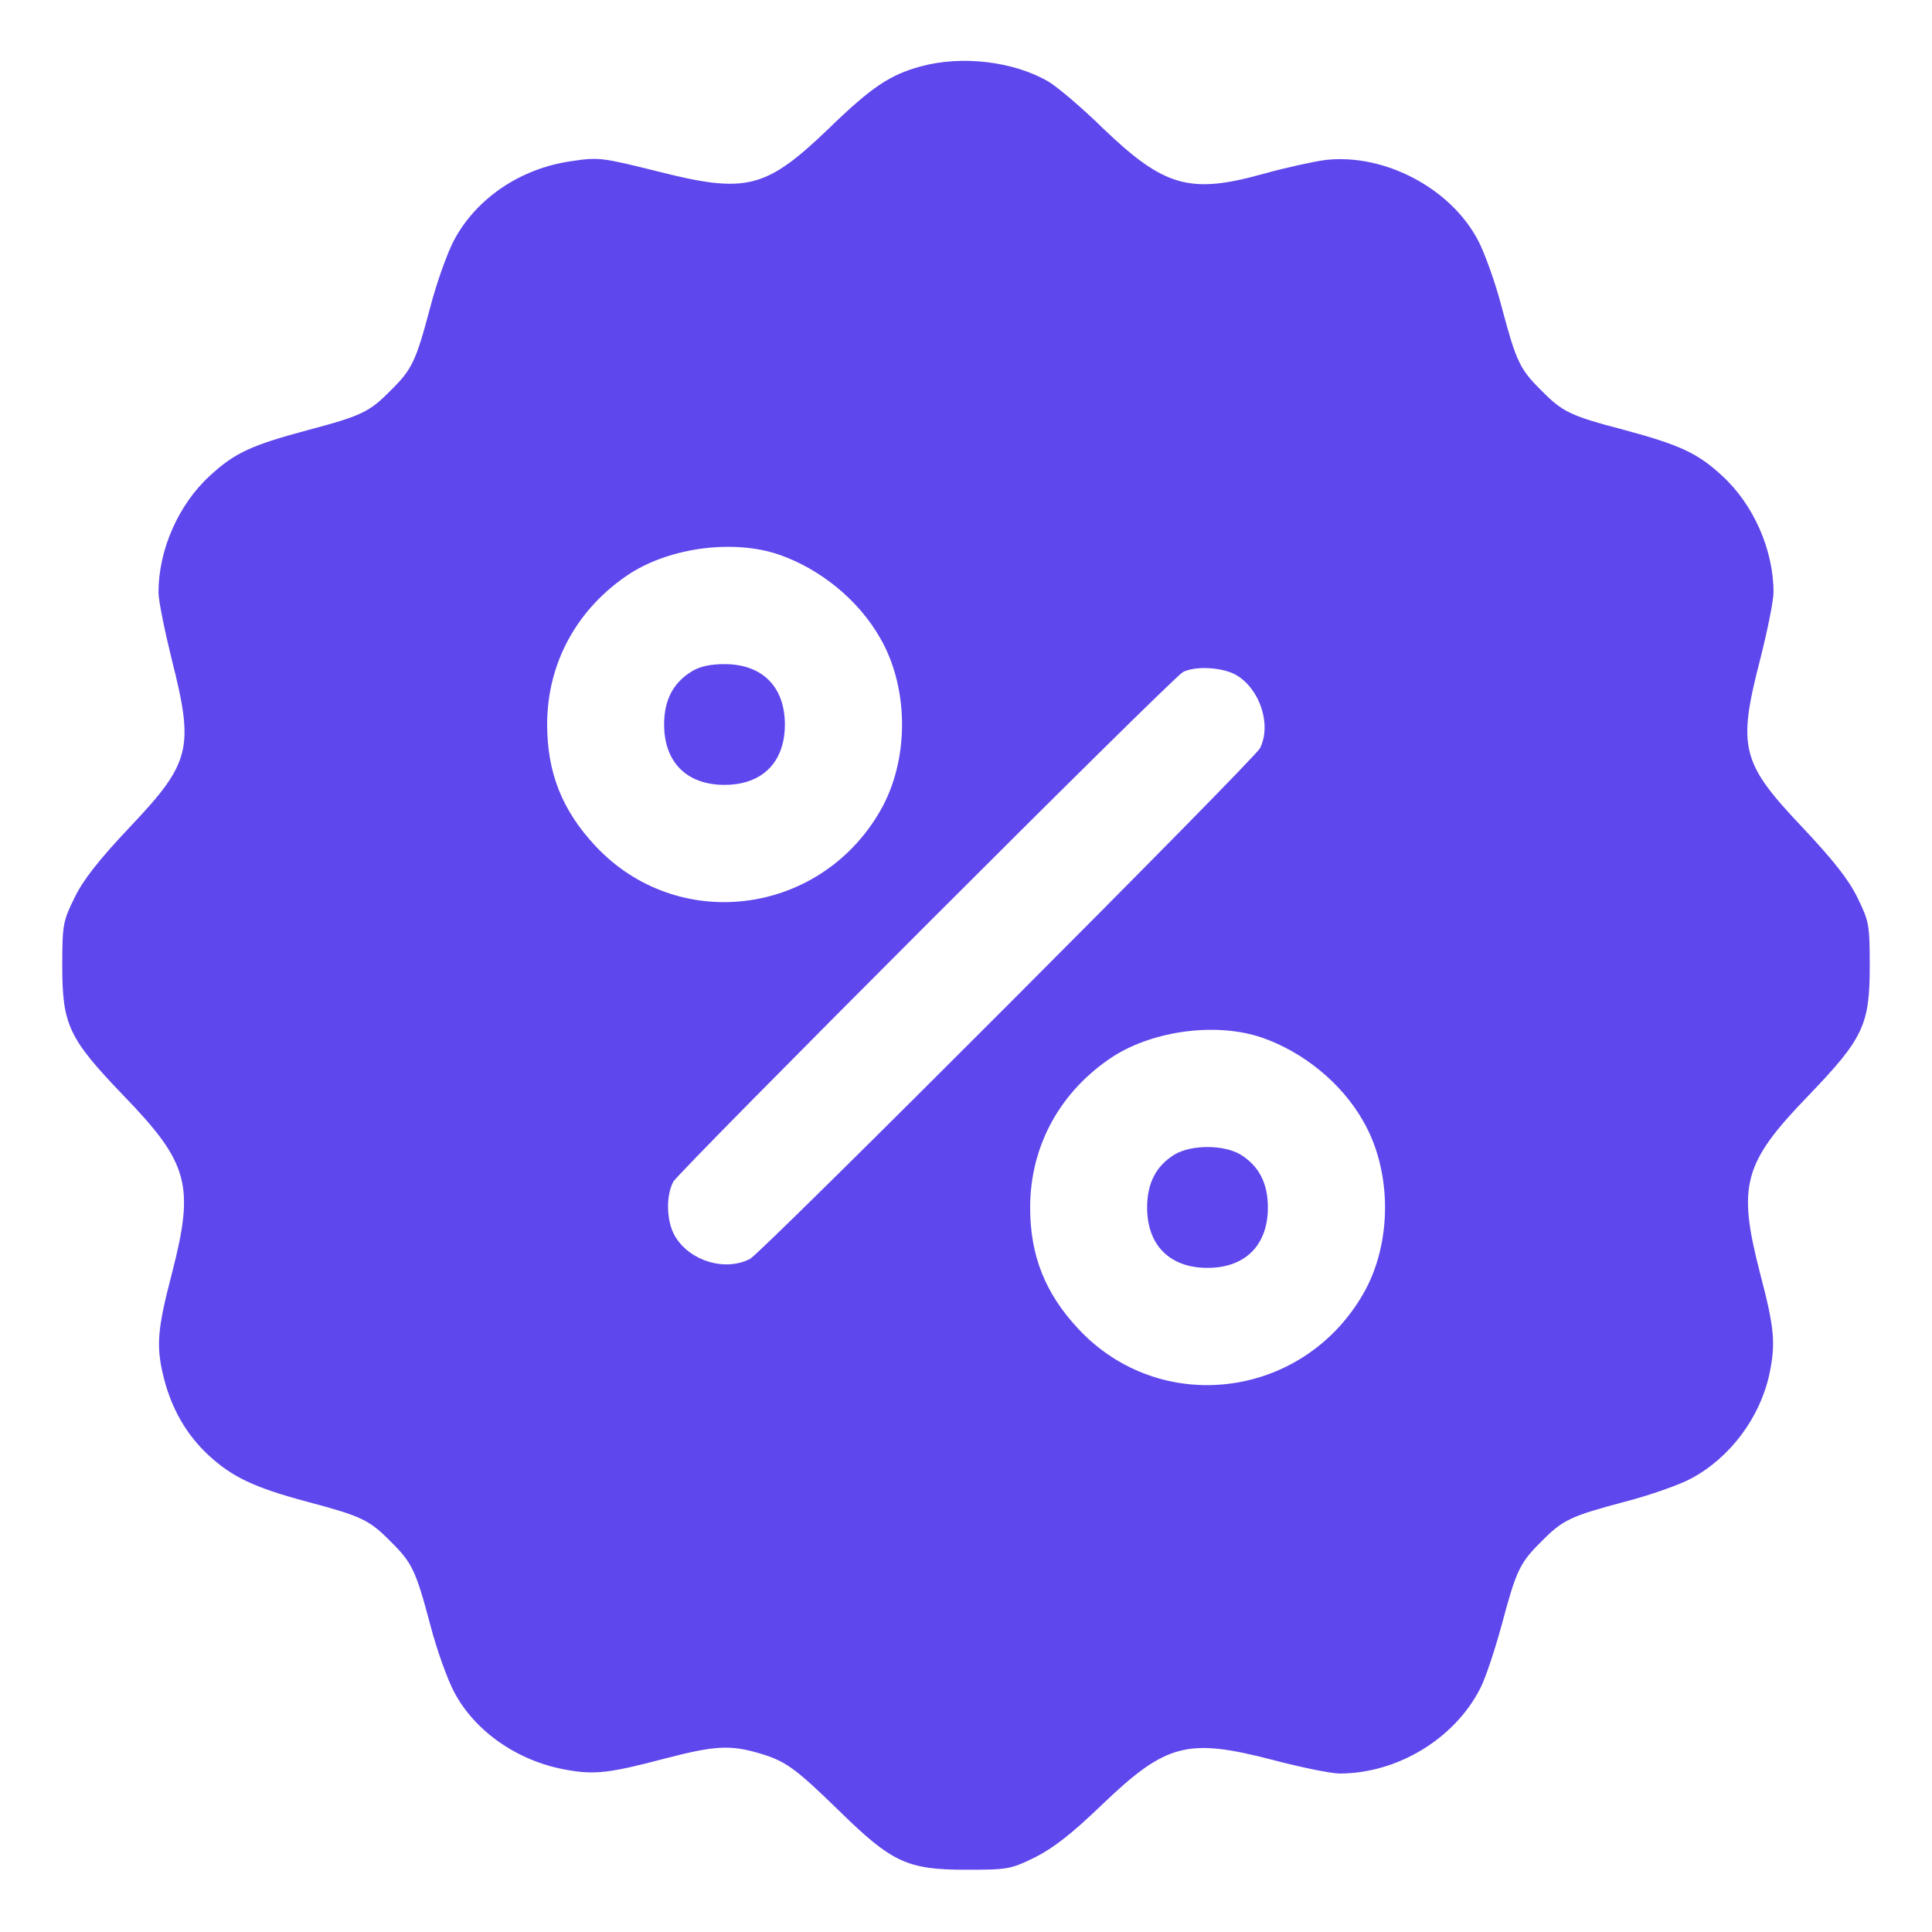 <?xml version="1.0" encoding="UTF-8"?> <svg xmlns="http://www.w3.org/2000/svg" width="512" height="512" viewBox="0 0 512 512" fill="none"><path d="M244 17.6C235.9 19.8 230.9 23.1 219.6 34.1C202.9 50.1 197.8 51.4 174.2 45.4C159.7 41.8 158.7 41.6 151.5 42.7C137.9 44.6 126.2 52.6 120.3 63.7C118.6 66.9 115.7 74.9 114 81.5C110.2 95.8 109.2 97.9 103.5 103.5C97.9 109.2 95.8 110.2 81.5 114C66.6 118 62.2 120 55.6 126.1C47.3 133.7 42 145.7 42 157C42 159.1 43.6 167 45.5 174.7C51.5 198.4 50.6 202.1 34.3 219.3C26.2 227.9 22.1 233.1 19.8 237.8C16.7 244.1 16.5 245 16.5 256C16.5 271.6 18.2 275.2 32.7 290.3C50 308.2 51.6 314 45.6 337.3C41.6 352.6 41.3 356.9 43.5 365.5C45.6 373.6 49.5 380.2 55 385.4C61.4 391.4 67.3 394.2 81.5 398C95.8 401.8 97.9 402.8 103.5 408.5C109.2 414.1 110.2 416.2 114 430.5C115.7 437.1 118.6 445.1 120.3 448.3C125.8 458.8 137.1 466.7 150 469C157.6 470.4 161.6 469.9 176.7 465.9C189.5 462.6 193.5 462.4 201.1 464.6C208.2 466.7 210.6 468.4 222.6 480.1C236.4 493.6 240.5 495.5 256 495.5C267 495.5 267.8 495.4 274.3 492.2C279.1 489.8 284 486 291.9 478.4C309 462 314.6 460.5 337.3 466.4C344.9 468.4 352.8 470 355 470C370.3 470 385.5 460.8 392.3 447.4C393.7 444.7 396.2 437.1 398 430.5C401.8 416.2 402.8 414.1 408.5 408.5C414.1 402.8 416.2 401.8 430.5 398C437.1 396.3 445.1 393.5 448.2 391.8C458.5 386.3 466.4 375.7 468.9 364.2C470.6 356 470.3 352.1 466.4 337.3C460.4 314 462 308.2 479.3 290.3C493.8 275.2 495.5 271.6 495.5 256C495.5 245 495.3 244.1 492.2 237.8C489.9 233.1 485.8 227.9 477.7 219.3C461.4 202.1 460.4 198.2 466.5 174.6C468.4 167.1 470 159.2 470 157C470 145.7 464.7 133.7 456.4 126.1C449.8 120 445.1 117.9 430.3 113.9C416.2 110.2 414.1 109.2 408.5 103.5C402.8 97.9 401.8 95.8 398 81.5C396.3 74.9 393.4 66.9 391.7 63.7C384.4 49.8 366.8 40.6 351.2 42.4C348.2 42.8 340.8 44.4 334.7 46.1C315.3 51.5 308.5 49.5 292.4 34.1C286.8 28.6 280.2 23 277.8 21.6C268.7 16.3 255 14.6 244 17.6ZM206.5 147C217.4 150.8 227.5 159 233.2 169C241 182.4 241 201.6 233.2 215C217.1 242.8 179.5 247.4 157.8 224.2C149 214.8 145 204.8 145 192C145 175.5 153.1 161 167.1 151.9C178 145 194.6 142.9 206.5 147ZM327.8 179C334 182.8 337 192.2 333.9 198.3C332.3 201.4 202.1 331.8 198.8 333.6C192.3 337 183 334.3 179 327.8C176.6 323.9 176.4 317.1 178.4 313.2C180.1 310.2 310.4 179.8 313.5 178.1C316.8 176.4 324.2 176.8 327.8 179ZM334.5 275C345.4 278.8 355.5 287 361.2 297C369 310.4 369 329.6 361.2 343C345.1 370.8 307.5 375.4 285.8 352.2C277 342.8 273 332.8 273 320C273 303.5 281.1 289 295.1 279.9C306 273 322.6 270.9 334.5 275Z" fill="#5E47EC"></path><path d="M183.2 178C178.4 181 176 185.5 176 192C176 202 182 208 192 208C202 208 208 202 208 192C208 182 202 176 192 176C188.3 176 185.4 176.6 183.2 178Z" fill="#5E47EC"></path><path d="M311.2 306C306.4 309 304 313.5 304 320C304 330 310 336 320 336C330 336 336 330 336 320C336 313.5 333.6 309 328.8 306C324.3 303.3 315.7 303.3 311.2 306Z" fill="#5E47EC"></path></svg> 